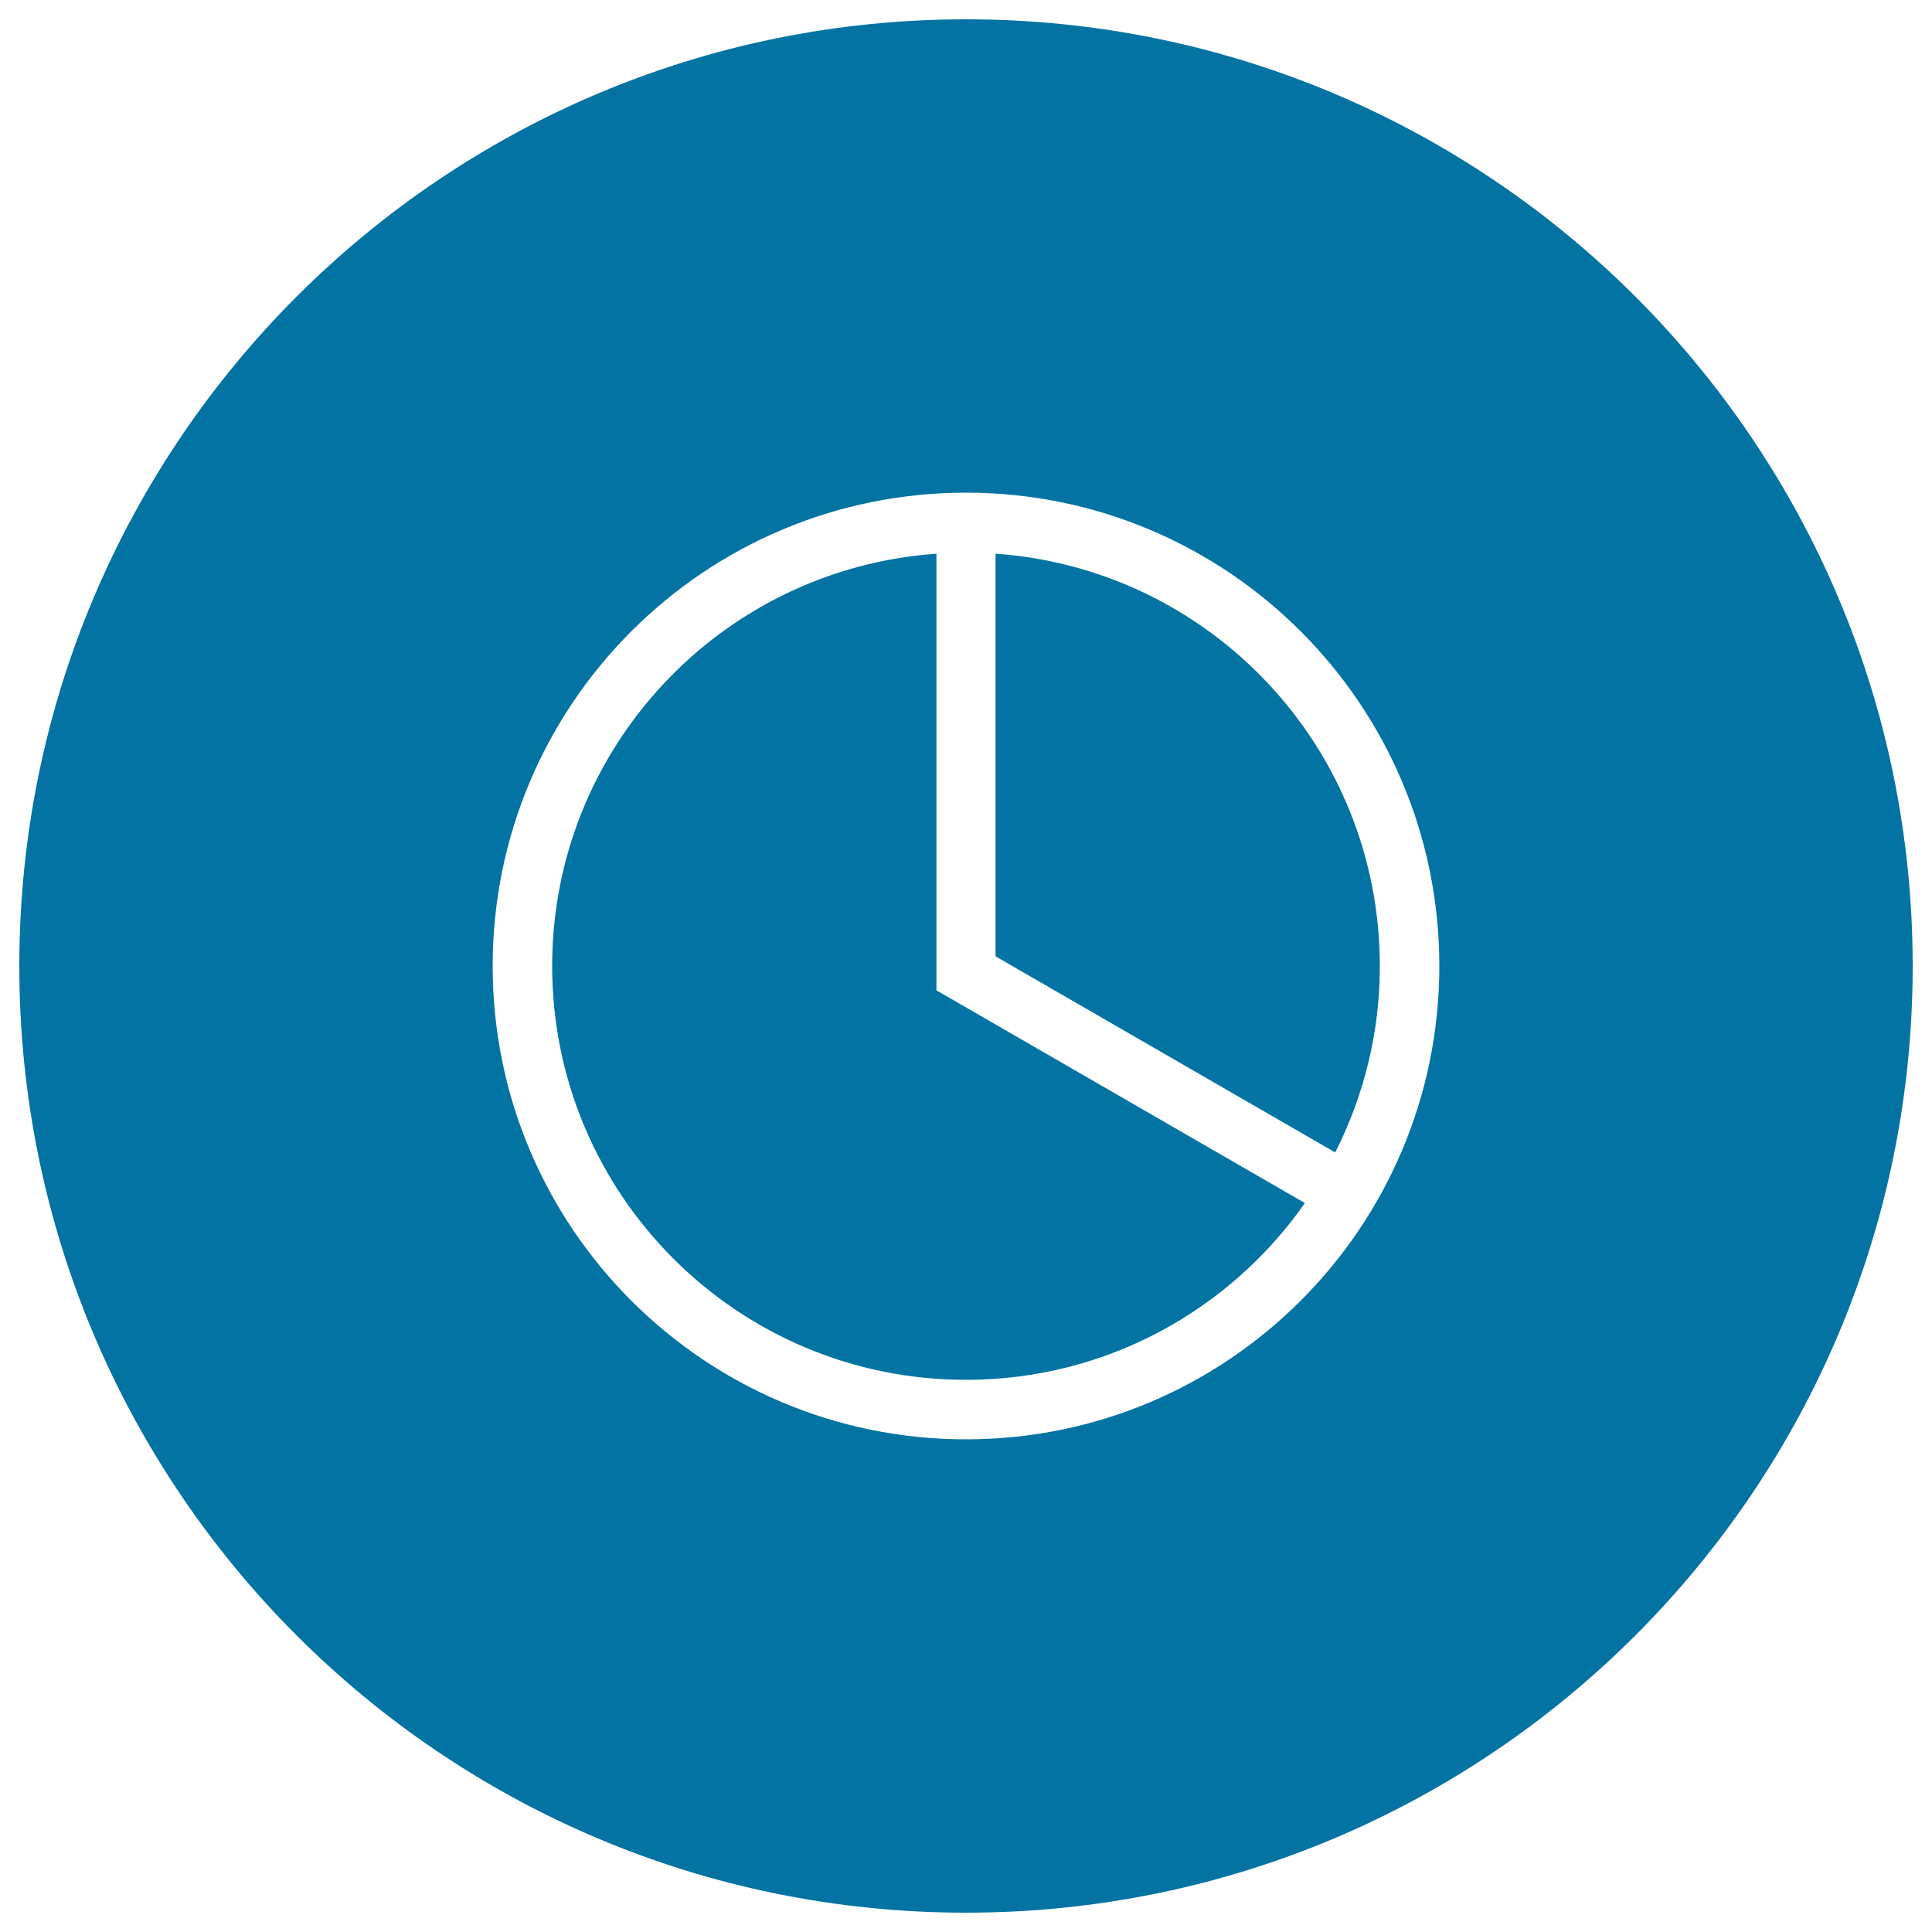 <svg xmlns="http://www.w3.org/2000/svg" viewBox="0 0 1000 1000" style="fill:#0273a2">
<title>Statistics Of Business Circular Button Symbol SVG icon</title>
<g><g><g id="circle_36_"><g><path d="M515.3,286.6v208.4l175.8,101.5c14.7-29,23.1-61.7,23.1-96.4C714.2,386.9,626.4,294.4,515.3,286.6z M500,10C229.4,10,10,229.4,10,500s219.4,490,490,490c270.6,0,490-219.4,490-490S770.6,10,500,10z M500,745c-135.3,0-245-109.7-245-245s109.7-245,245-245s245,109.7,245,245S635.3,745,500,745z M484.7,286.6C373.6,294.4,285.8,386.9,285.8,500c0,118.3,95.9,214.2,214.2,214.2c72.6,0,136.7-36.2,175.4-91.5L484.7,512.6V286.6z"/></g></g></g></g>
</svg>